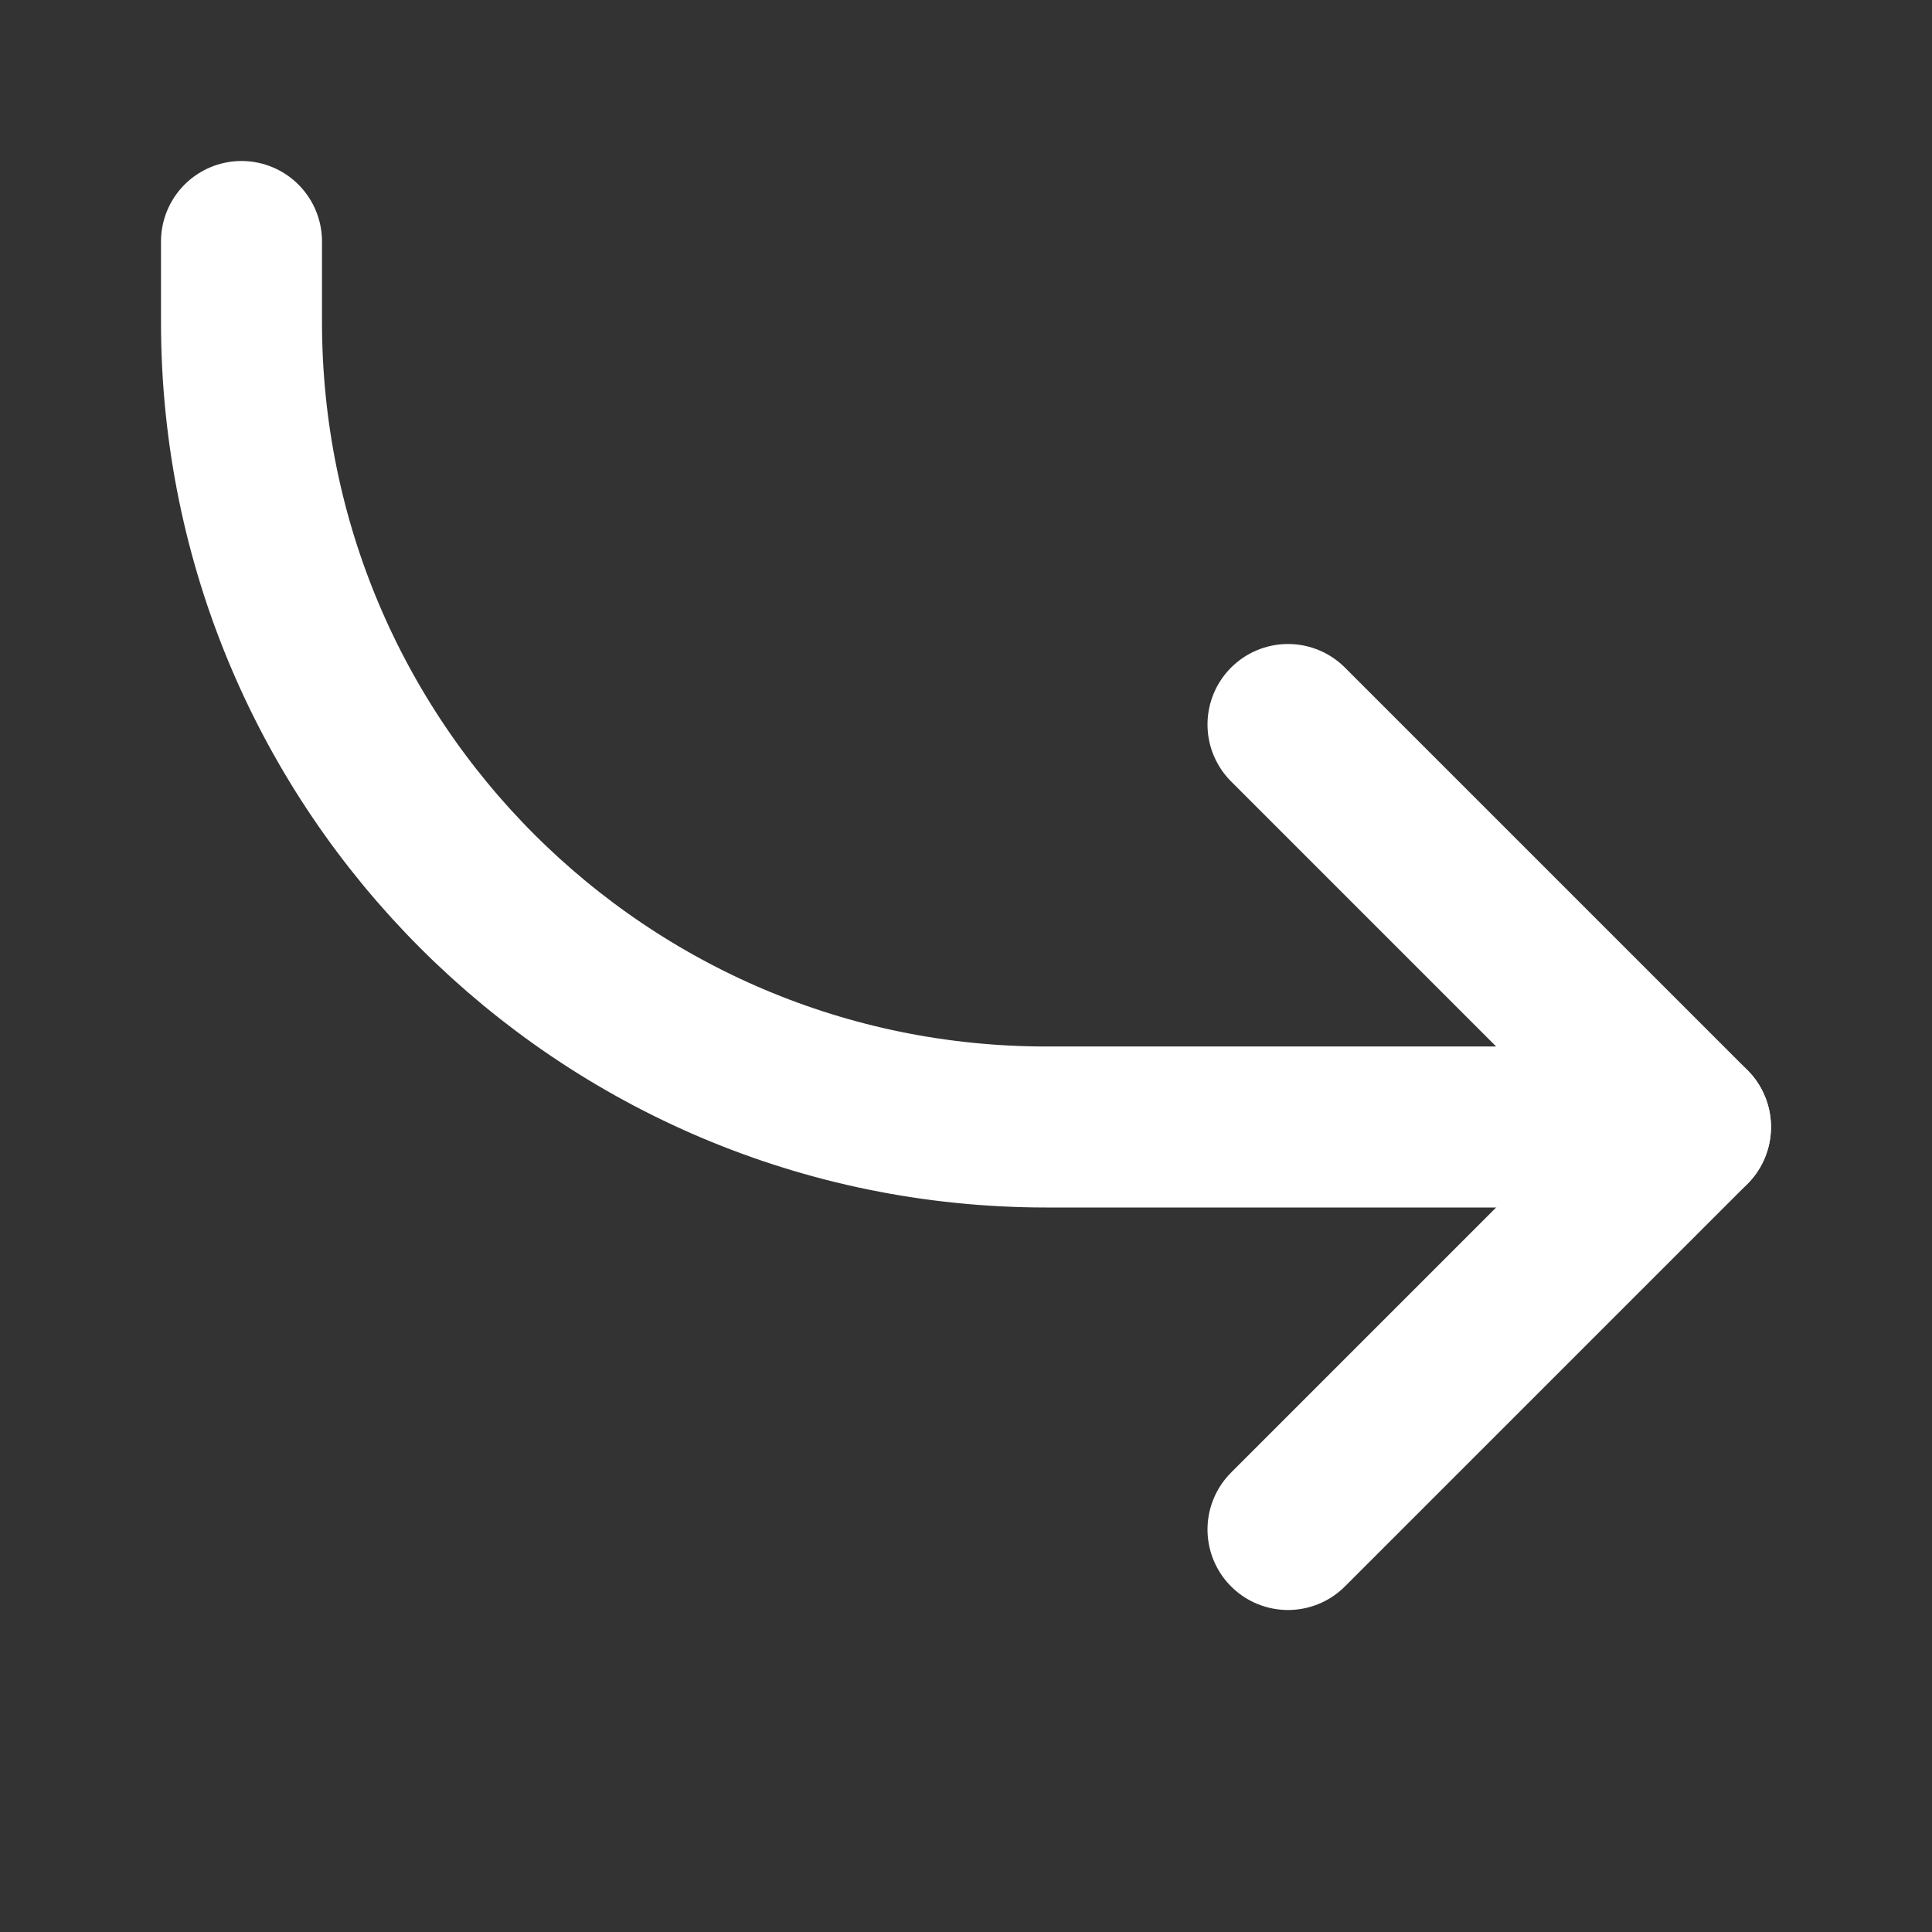 <?xml version="1.0" encoding="UTF-8"?> <svg xmlns="http://www.w3.org/2000/svg" width="24" height="24" viewBox="0 0 24 24" fill="none"><rect x="0" y="0" width="24" height="24" fill="#333333" stroke="none"/><path d="M16 19L21 14L16 9" stroke="white" stroke-width="2" stroke-linecap="round" stroke-linejoin="round"></path><path d="M21 14H13C7.477 14 3 9.523 3 4V3" stroke="white" stroke-width="2" stroke-linecap="round" stroke-linejoin="round"></path></svg> 